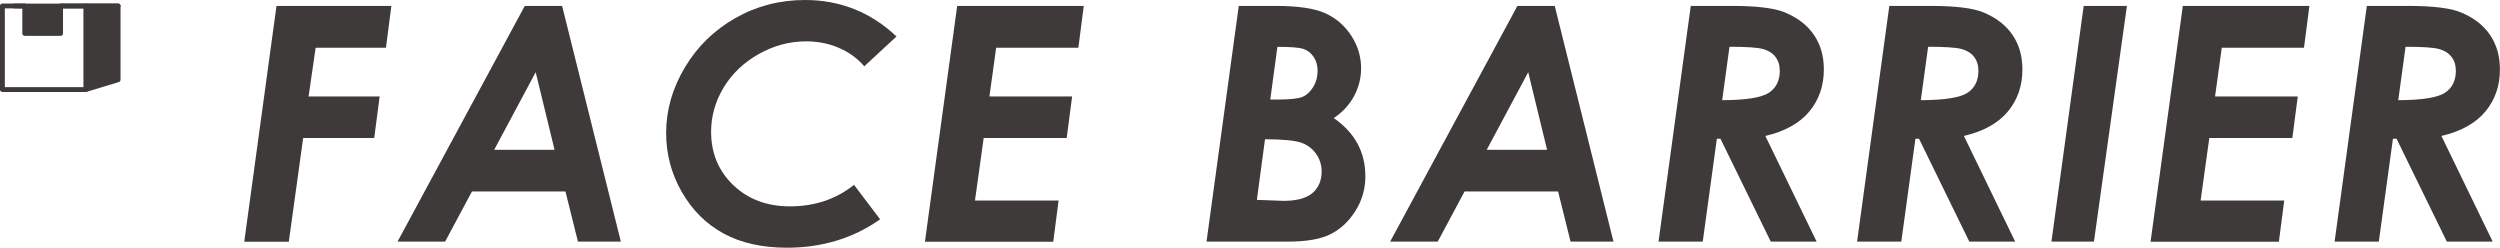 <?xml version="1.0" encoding="UTF-8"?><svg id="_レイヤー_2" xmlns="http://www.w3.org/2000/svg" viewBox="0 0 304.7 30.18"><defs><style>.cls-1{fill-rule:evenodd;}.cls-1,.cls-2{fill:#3e3a39;}</style></defs><g id="_テキスト"><path class="cls-2" d="M33.7.72h14l-.66,5.1h-8.57l-.86,5.94h8.66l-.66,5.06h-8.66l-1.75,12.64h-5.43L33.7.72Z"/><path class="cls-2" d="M63.96.72h4.55l7.16,28.73h-5.23l-1.52-6.11h-11.4l-3.27,6.11h-5.8L63.96.72ZM67.59,18.26l-2.3-9.46-5.06,9.46h7.36Z"/><path class="cls-2" d="M109.27,4.44l-3.93,3.64c-.85-.98-1.88-1.73-3.11-2.25-1.22-.53-2.55-.79-3.98-.79-2,0-3.93.51-5.76,1.54-1.84,1.03-3.26,2.39-4.29,4.08-1.02,1.69-1.53,3.49-1.53,5.41,0,2.6.9,4.76,2.7,6.49,1.8,1.72,4.1,2.59,6.91,2.59,3.01,0,5.61-.87,7.81-2.62l3.18,4.2c-3.27,2.3-7.05,3.46-11.35,3.46-3.02,0-5.59-.57-7.71-1.72s-3.82-2.83-5.1-5.05-1.92-4.63-1.92-7.22c0-2.77.76-5.43,2.28-7.98s3.57-4.55,6.16-6.02,5.42-2.2,8.48-2.2c4.3,0,8.01,1.48,11.15,4.44Z"/><path class="cls-2" d="M116.64.72h15.45l-.66,5.1h-10.02l-.82,5.94h10.08l-.66,5.06h-10.12l-1.06,7.62h10.19l-.65,5.02h-15.64l3.93-28.73Z"/><path class="cls-2" d="M150.98.72h4.46c2.71,0,4.73.29,6.05.88,1.32.59,2.38,1.5,3.19,2.73s1.21,2.57,1.21,4c0,1.2-.29,2.33-.86,3.39-.57,1.06-1.39,1.95-2.47,2.67,2.57,1.78,3.85,4.15,3.85,7.11,0,1.54-.41,2.94-1.22,4.22s-1.82,2.22-3.02,2.82-2.93.91-5.2.91h-9.92l3.93-28.73ZM153.19,24.36l3.23.12c1.62,0,2.81-.32,3.55-.96s1.11-1.51,1.11-2.62c0-.81-.23-1.53-.69-2.17-.46-.64-1.07-1.09-1.83-1.35-.76-.26-2.22-.4-4.38-.41l-.99,7.38ZM154.83,12.13h.97c1.44,0,2.42-.11,2.94-.32.51-.21.95-.62,1.31-1.2s.54-1.24.54-1.95c0-.66-.16-1.24-.48-1.72-.32-.48-.74-.81-1.26-.98-.52-.17-1.57-.25-3.16-.25l-.87,6.43Z"/><path class="cls-2" d="M184.94.72h4.55l7.16,28.73h-5.23l-1.52-6.11h-11.4l-3.27,6.11h-5.8L184.94.72ZM188.56,18.26l-2.3-9.46-5.06,9.46h7.36Z"/><path class="cls-2" d="M206.07.72h4.99c3.08,0,5.25.27,6.5.8,1.57.66,2.75,1.58,3.54,2.76.8,1.18,1.19,2.57,1.19,4.19,0,1.99-.59,3.7-1.77,5.12-1.18,1.42-2.97,2.42-5.36,2.98l6.25,12.88h-5.59l-6.13-12.54h-.44l-1.72,12.54h-5.39l3.93-28.73ZM209.9,12.21c2.92-.01,4.82-.32,5.7-.91s1.32-1.48,1.32-2.67c0-.68-.18-1.24-.53-1.7s-.86-.77-1.53-.96c-.67-.18-2.02-.27-4.07-.27l-.89,6.5Z"/><path class="cls-2" d="M230.27.72h4.99c3.08,0,5.25.27,6.5.8,1.57.66,2.75,1.58,3.54,2.76.8,1.18,1.19,2.57,1.19,4.19,0,1.99-.59,3.7-1.77,5.12-1.18,1.42-2.97,2.42-5.36,2.98l6.25,12.88h-5.59l-6.13-12.54h-.44l-1.72,12.54h-5.39l3.93-28.73ZM234.11,12.21c2.92-.01,4.82-.32,5.7-.91s1.32-1.48,1.32-2.67c0-.68-.18-1.24-.53-1.7s-.86-.77-1.53-.96c-.67-.18-2.02-.27-4.07-.27l-.89,6.5Z"/><path class="cls-2" d="M253.95.72h5.28l-4.02,28.73h-5.18l3.93-28.73Z"/><path class="cls-2" d="M266.02.72h15.45l-.66,5.1h-10.02l-.82,5.94h10.08l-.66,5.06h-10.12l-1.06,7.62h10.19l-.65,5.02h-15.64l3.93-28.73Z"/><path class="cls-2" d="M288.47.72h4.99c3.08,0,5.25.27,6.5.8,1.57.66,2.75,1.58,3.54,2.76.8,1.18,1.19,2.57,1.19,4.19,0,1.99-.59,3.7-1.77,5.12-1.18,1.42-2.97,2.42-5.36,2.98l6.25,12.88h-5.59l-6.13-12.54h-.44l-1.72,12.54h-5.39l3.93-28.73ZM292.3,12.21c2.92-.01,4.82-.32,5.7-.91s1.32-1.48,1.32-2.67c0-.68-.18-1.24-.53-1.7s-.86-.77-1.53-.96c-.67-.18-2.02-.27-4.07-.27l-.89,6.5Z"/><polygon class="cls-1" points="10.49 10.92 14.39 9.73 14.39 .72 10.49 .72 10.49 10.92"/><path class="cls-2" d="M10.49,11.21c-.06,0-.12-.02-.17-.06-.08-.06-.12-.14-.12-.24V.72c0-.16.13-.29.29-.29h3.91c.16,0,.29.13.29.29v9c0,.13-.08.24-.21.28l-3.91,1.19s-.06.01-.09.01ZM10.78,1.02v9.5l3.32-1.01V1.02h-3.32Z"/><path class="cls-2" d="M10.49,11.21H.29c-.16,0-.29-.13-.29-.29V.72c0-.16.13-.29.29-.29h2.72c.16,0,.29.13.29.29v3.06h3.79V.72c0-.16.13-.29.29-.29h3.1c.16,0,.29.13.29.29v10.19c0,.16-.13.29-.29.29ZM.59,10.62h9.6V1.02h-2.51v3.06c0,.16-.13.29-.29.29H3.01c-.16,0-.29-.13-.29-.29V1.02H.59v9.6Z"/><path class="cls-2" d="M14.39,1.02H1.76c-.16,0-.29-.13-.29-.29s.13-.29.29-.29h12.64c.16,0,.29.13.29.29s-.13.29-.29.29Z"/><rect class="cls-2" x="3.01" y=".72" width="4.29" height="3.27"/></g></svg>
